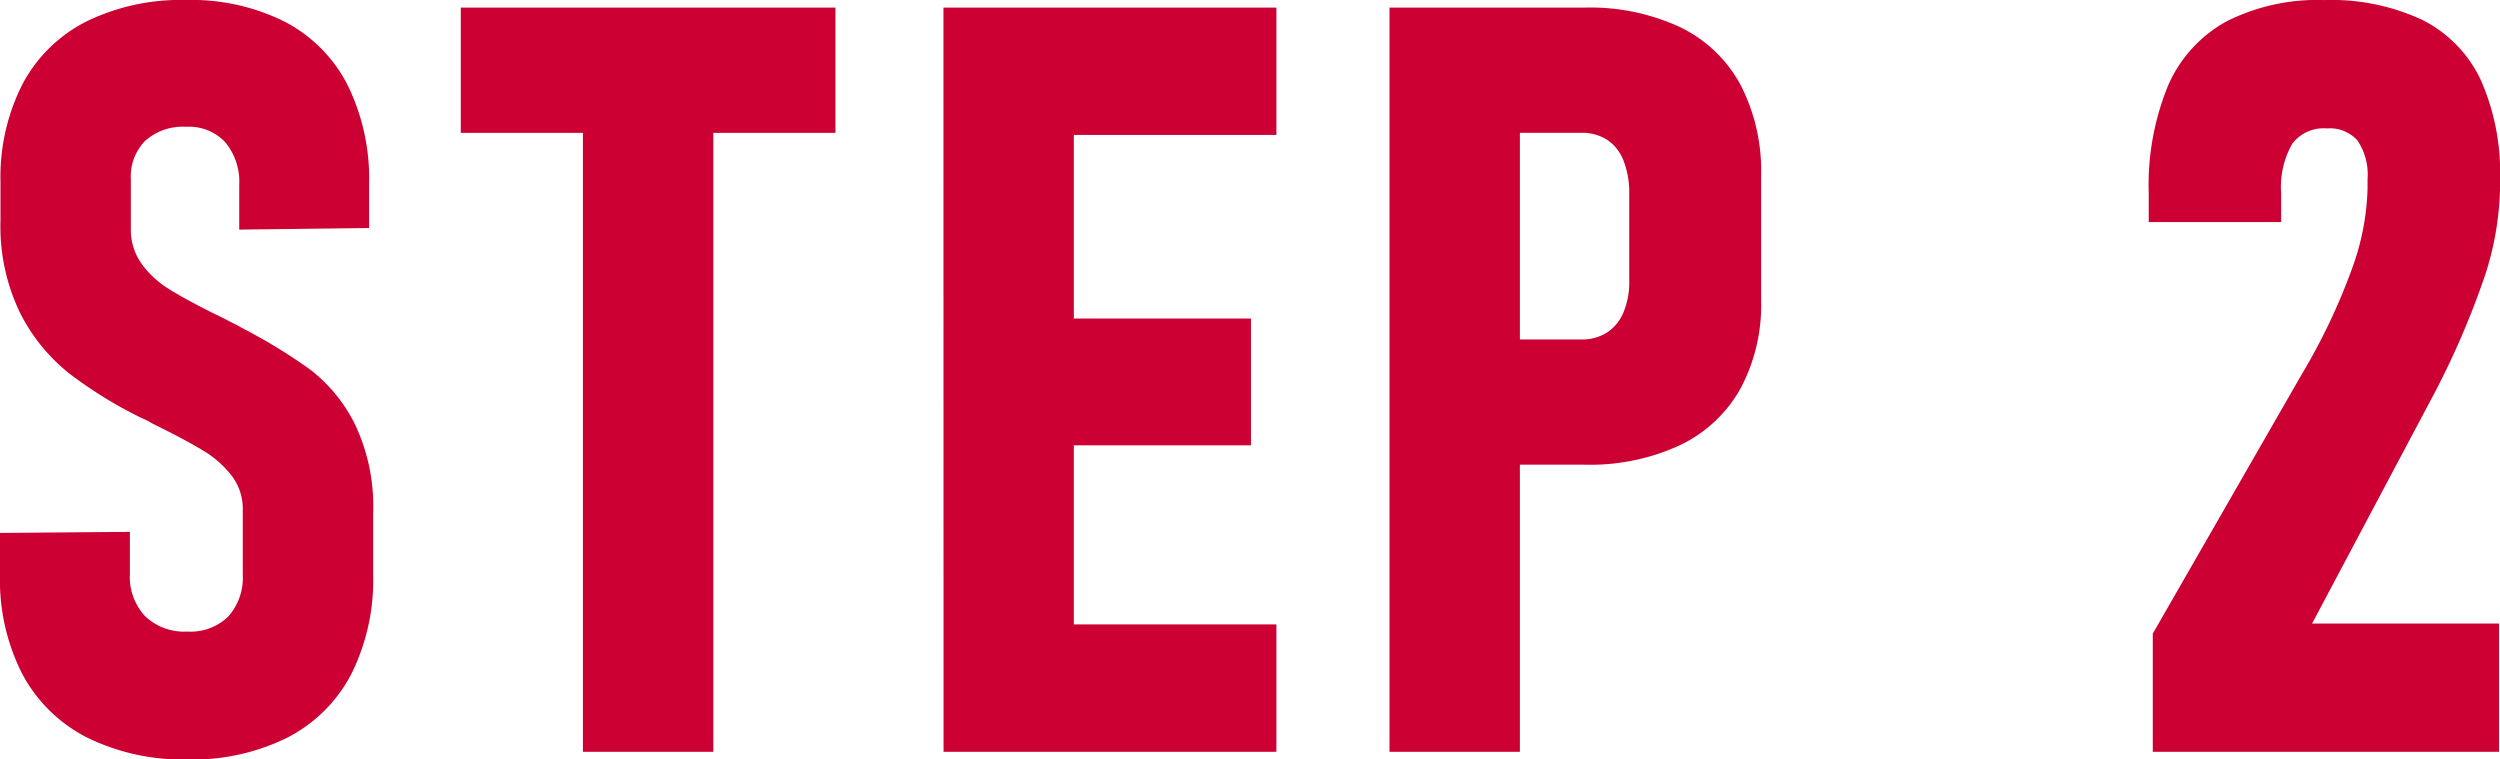 <svg xmlns="http://www.w3.org/2000/svg" width="119.927" height="36.431" viewBox="0 0 119.927 36.431">
  <g id="step2" transform="translate(-583.537 -3053.036)">
    <path id="パス_11720" data-name="パス 11720" d="M-50.952.366A10.279,10.279,0,0,1-55.737-.671a7.134,7.134,0,0,1-3.064-3A9.809,9.809,0,0,1-59.863-8.4v-1.9l6.03-.049v1.9a2.88,2.88,0,0,0,.757,2.112,2.812,2.812,0,0,0,2.1.769,2.68,2.68,0,0,0,2.039-.757,2.887,2.887,0,0,0,.72-2.075v-3.1a2.718,2.718,0,0,0-.549-1.7,5.03,5.03,0,0,0-1.416-1.245q-.867-.525-2.356-1.257-.1-.049-.183-.1t-.183-.1l-.317-.146a20.583,20.583,0,0,1-3.369-2.087A8.615,8.615,0,0,1-58.911-21a9.438,9.438,0,0,1-.928-4.395v-1.831A9.74,9.74,0,0,1-58.8-31.873a6.983,6.983,0,0,1,3.015-2.966,10.23,10.23,0,0,1,4.761-1.025,9.909,9.909,0,0,1,4.663,1.025,6.91,6.91,0,0,1,2.979,2.991,10.1,10.1,0,0,1,1.025,4.724v2l-6.03.073v-2.026a3.069,3.069,0,0,0-.7-2.136,2.484,2.484,0,0,0-1.941-.769,2.815,2.815,0,0,0-2.039.7,2.54,2.54,0,0,0-.72,1.917V-25a2.9,2.9,0,0,0,.525,1.733,4.661,4.661,0,0,0,1.318,1.233q.793.5,2.209,1.208.269.122.549.269t.574.293a.8.8,0,0,1,.085.049.8.8,0,0,0,.085.049,26.887,26.887,0,0,1,3.271,1.99A7.444,7.444,0,0,1-43.042-15.6a9.042,9.042,0,0,1,.879,4.248V-8.4A10,10,0,0,1-43.2-3.674a7.021,7.021,0,0,1-3.015,3A10.073,10.073,0,0,1-50.952.366ZM-31.9-32.52h6.055V0H-31.9ZM-37.759-35.5h17.773v5.811H-37.759Zm23.154,0H-8.55V0H-14.6Zm2.686,29.59H1.167V0H-11.919Zm0-14.673H-.054V-14.7H-11.919Zm0-14.917H1.167v5.908H-11.919ZM9.624-19.58H15.9a2.314,2.314,0,0,0,1.27-.342,2.211,2.211,0,0,0,.83-1,3.824,3.824,0,0,0,.293-1.562V-26.66A4.3,4.3,0,0,0,18.01-28.3a2.2,2.2,0,0,0-.818-1.038,2.3,2.3,0,0,0-1.294-.354H9.624V-35.5h6.445a10.116,10.116,0,0,1,4.517.928,6.381,6.381,0,0,1,2.856,2.722,8.894,8.894,0,0,1,.977,4.309v5.981a8.418,8.418,0,0,1-.989,4.211,6.454,6.454,0,0,1-2.869,2.661,10.169,10.169,0,0,1-4.492.916H9.624ZM6.792-35.5h6.055V0H6.792ZM43.408-5.542l7.153-12.451a29.448,29.448,0,0,0,2.38-5,12.172,12.172,0,0,0,.769-3.906v-.464a3.032,3.032,0,0,0-.5-1.917,1.87,1.87,0,0,0-1.55-.623,1.985,1.985,0,0,0-1.746.781,4.3,4.3,0,0,0-.549,2.441v1.27H43.213v-1.27a12.487,12.487,0,0,1,.916-5.127,6.329,6.329,0,0,1,2.759-3.04,9.574,9.574,0,0,1,4.651-1.013,10.2,10.2,0,0,1,4.651.94,6.047,6.047,0,0,1,2.759,2.832,10.88,10.88,0,0,1,.916,4.749v.464a14.323,14.323,0,0,1-.854,4.492,39.871,39.871,0,0,1-2.588,5.811l-5.64,10.62h9.033V0H43.408Z" transform="translate(643.5 3089)" fill="#c03" stroke="#c03" stroke-linecap="round" stroke-width="0.2"/>
  </g>
</svg>
